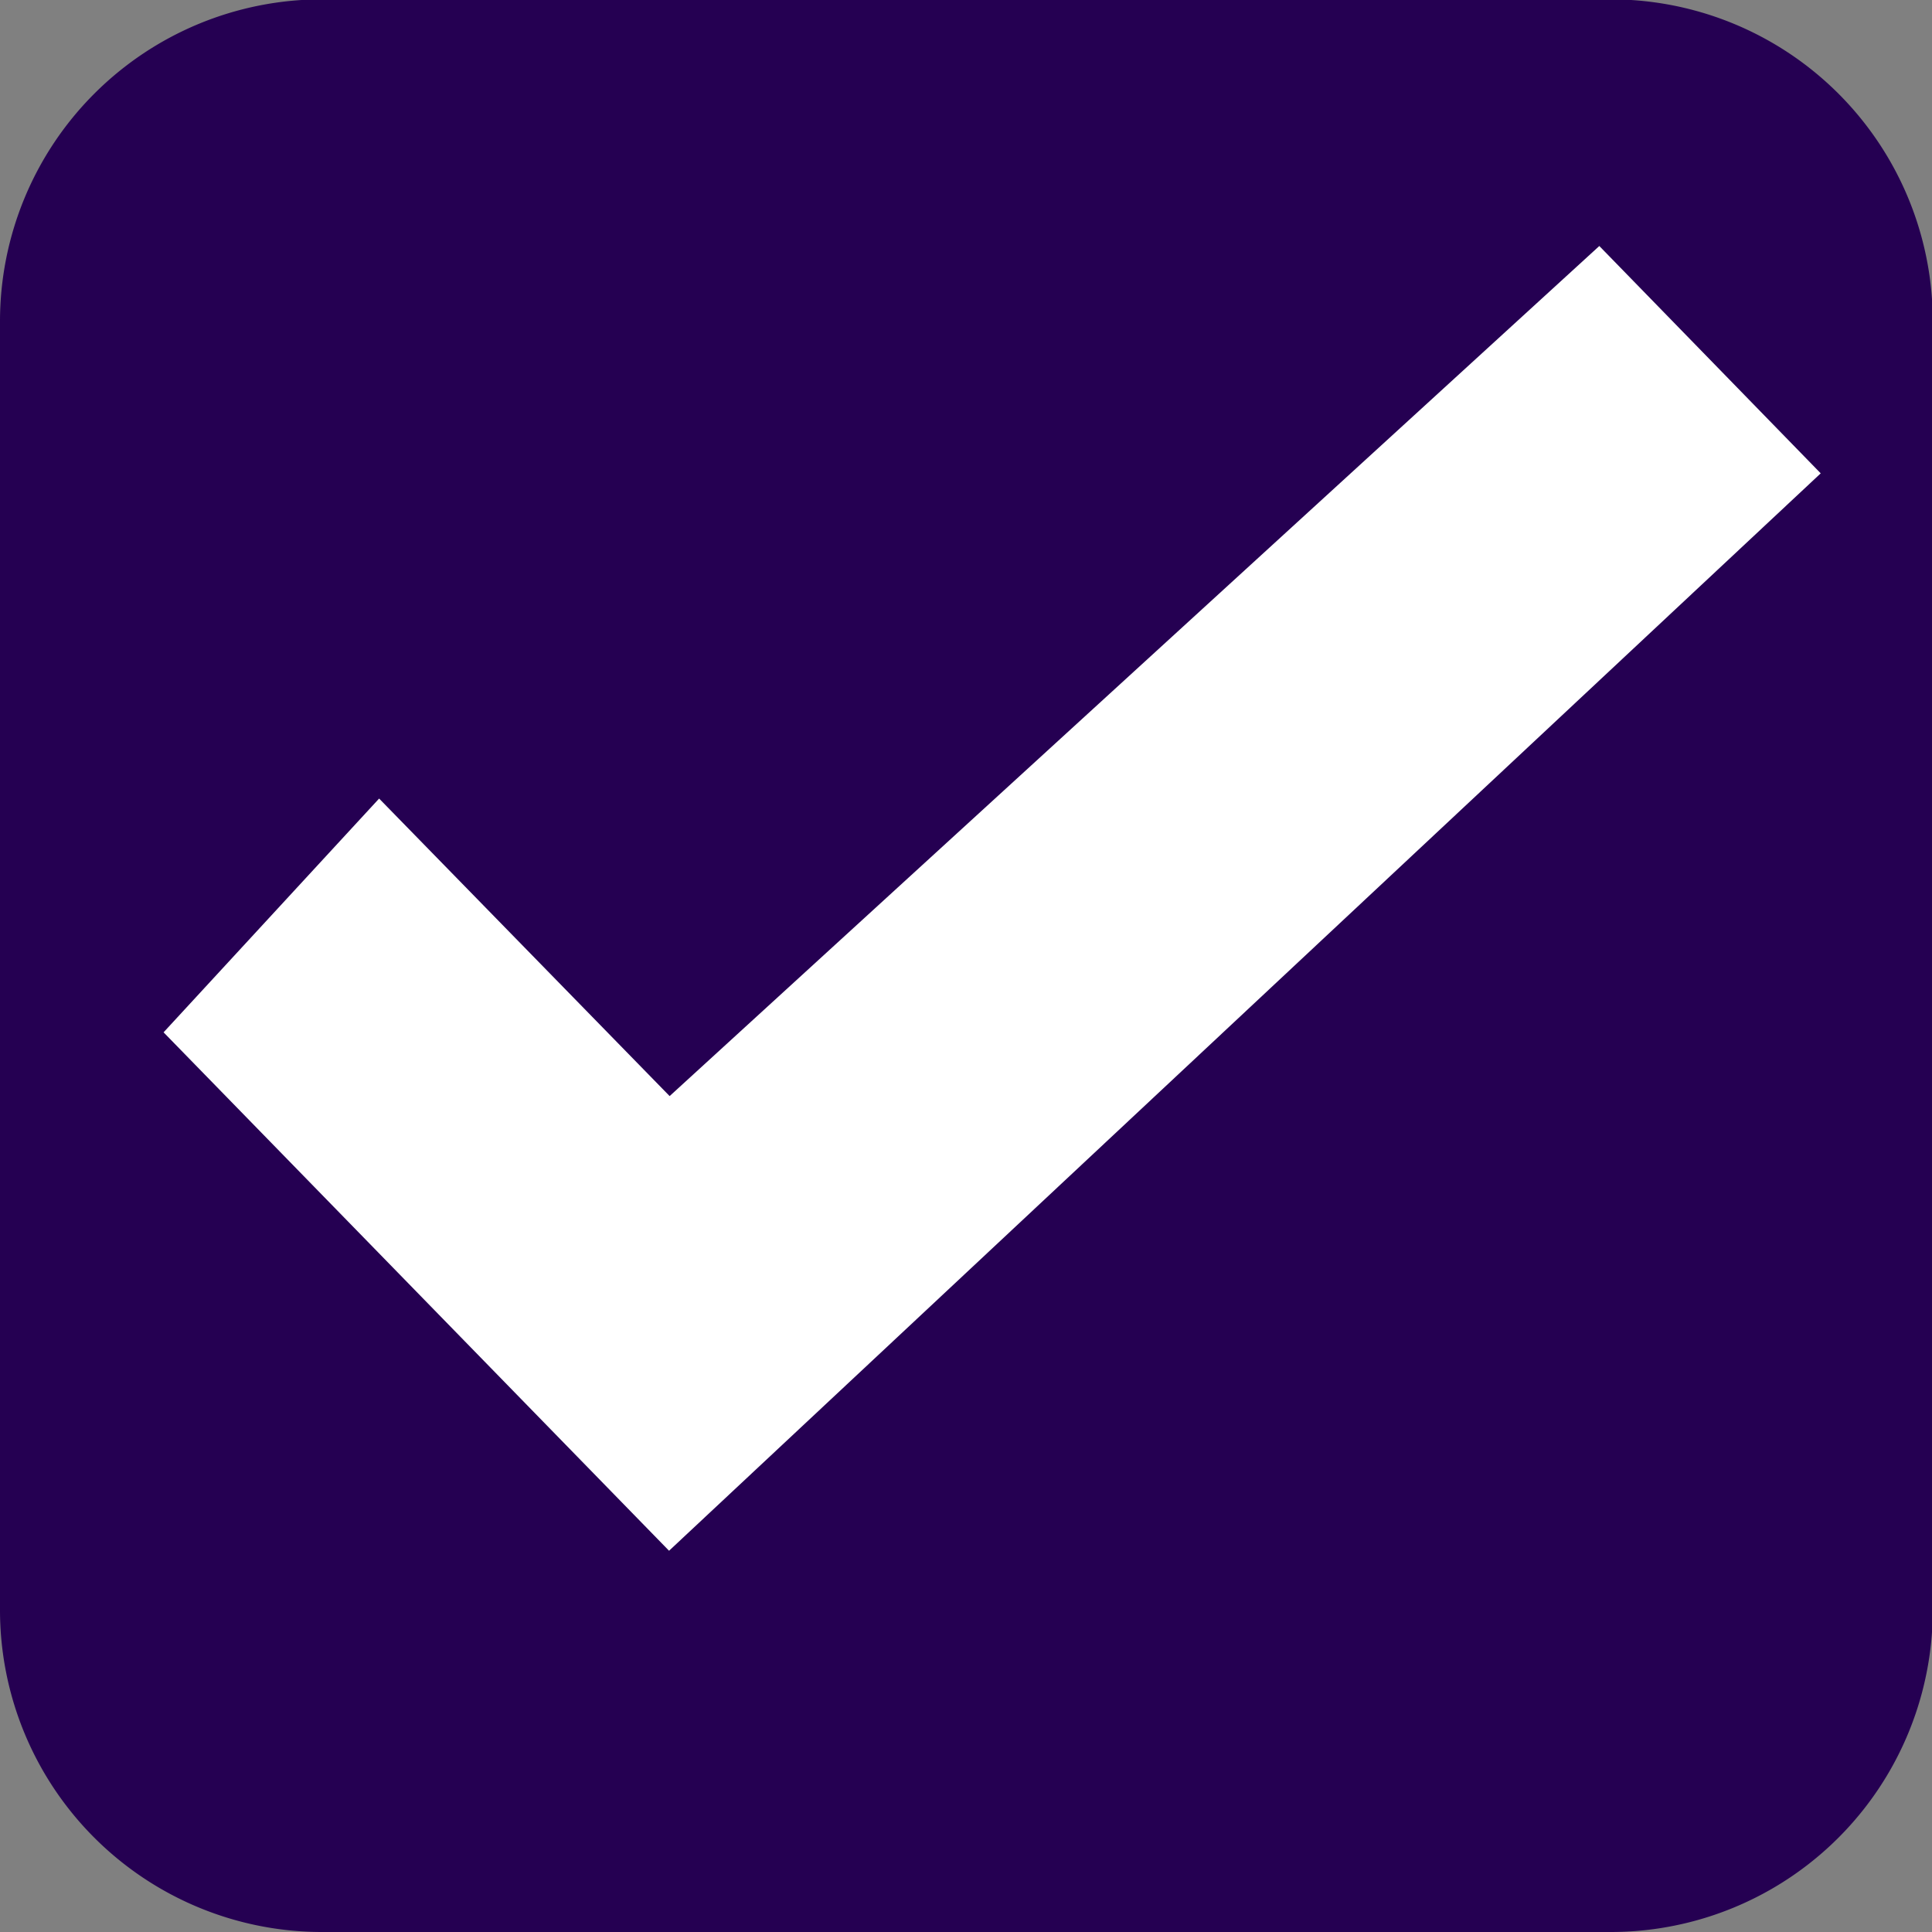 <svg id="check_color.svg" xmlns="http://www.w3.org/2000/svg" width="30" height="30" viewBox="0 0 30 30">
  <rect x="0" y="0" width="30" height="30" fill="#808080" stroke="none"/>
  <defs>
    <style>
      .cls-1 {
        fill: #250052;
      }

      .cls-1, .cls-2 {
        fill-rule: evenodd;
      }

      .cls-2 {
        fill: #fff;
      }
    </style>
  </defs>
  <path id="長方形_16" data-name="長方形 16" class="cls-1" d="M737,3204.99h20.012a5,5,0,0,1,5,5V3230a5,5,0,0,1-5,5H737a5,5,0,0,1-5-5v-20.01A5,5,0,0,1,737,3204.99Z" transform="translate(-732 -3205)"/>
  <path id="check" class="cls-2" d="M737.887,3217.4l4.511,4.62,14.436-13.2,3.438,3.53-17.883,16.73-7.849-8.05Z" transform="translate(-732 -3205)"/>
</svg>
